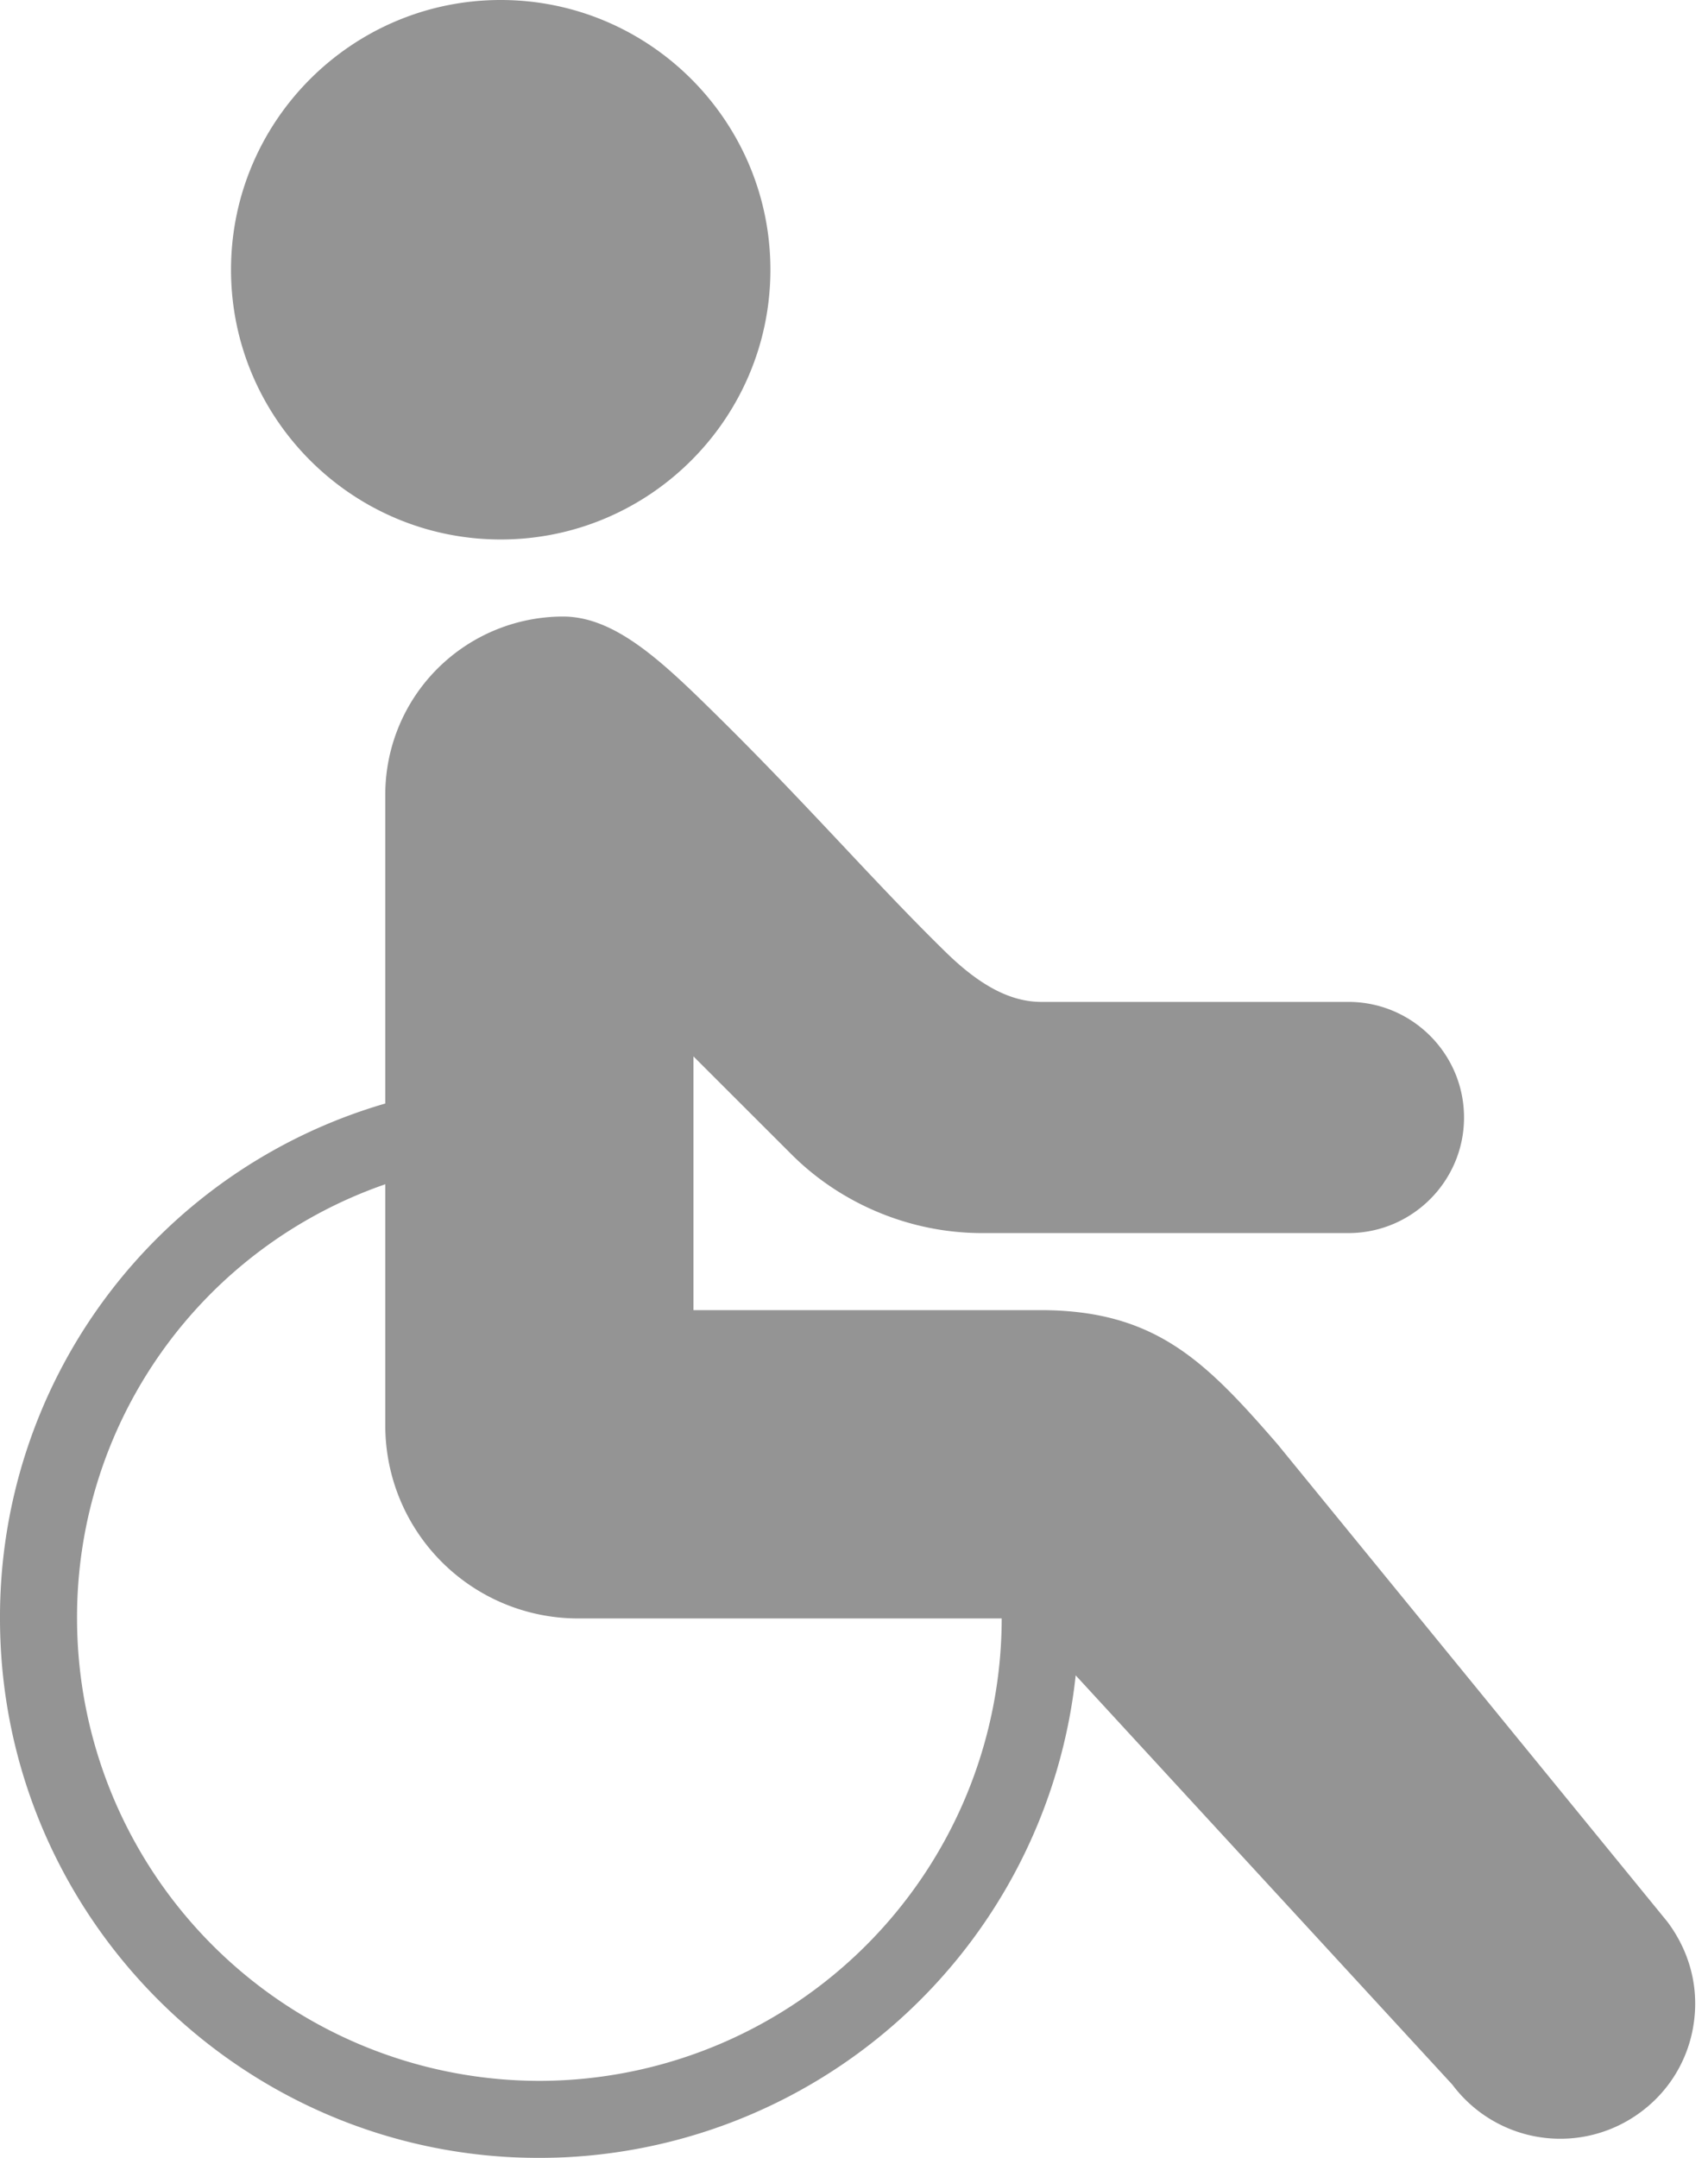 <svg xmlns="http://www.w3.org/2000/svg" xmlns:xlink="http://www.w3.org/1999/xlink" width="19" height="24" viewBox="0 0 19 24"><defs><path id="z0naa" d="M782.143 1666h-4.714a2.145 2.145 0 0 1-2.143-2.143v-2.686a5.096 5.096 0 0 0-3.429 4.829 5.148 5.148 0 0 0 5.143 5.143 5.148 5.148 0 0 0 5.143-5.143zm7.404 3.372c.251.334.352.73.295 1.126a1.486 1.486 0 0 1-.585.988 1.498 1.498 0 0 1-2.1-.3l-4.191-4.553A6.008 6.008 0 0 1 777 1672c-3.308 0-6-2.691-6-6a5.946 5.946 0 0 1 4.286-5.727v-3.438a1.98 1.98 0 0 1 1.978-1.978c.588.001 1.117.514 1.731 1.12.487.48.924.943 1.347 1.392.403.429.792.843 1.18 1.222.385.376.723.552 1.063.552H786c.709 0 1.286.577 1.286 1.286 0 .708-.577 1.285-1.286 1.285h-4.078c-.79 0-1.563-.32-2.12-.878l-1.088-1.087v2.822h3.857c1.281 0 1.838.567 2.64 1.491zM776.57 1654c-1.654 0-3-1.346-3-3s1.346-3 3-3c1.655 0 3 1.346 3 3s-1.345 3-3 3"/></defs><g><g opacity=".7" transform="translate(-771 -1648)"><use fill="#666" xlink:href="#z0naa"/></g></g></svg>